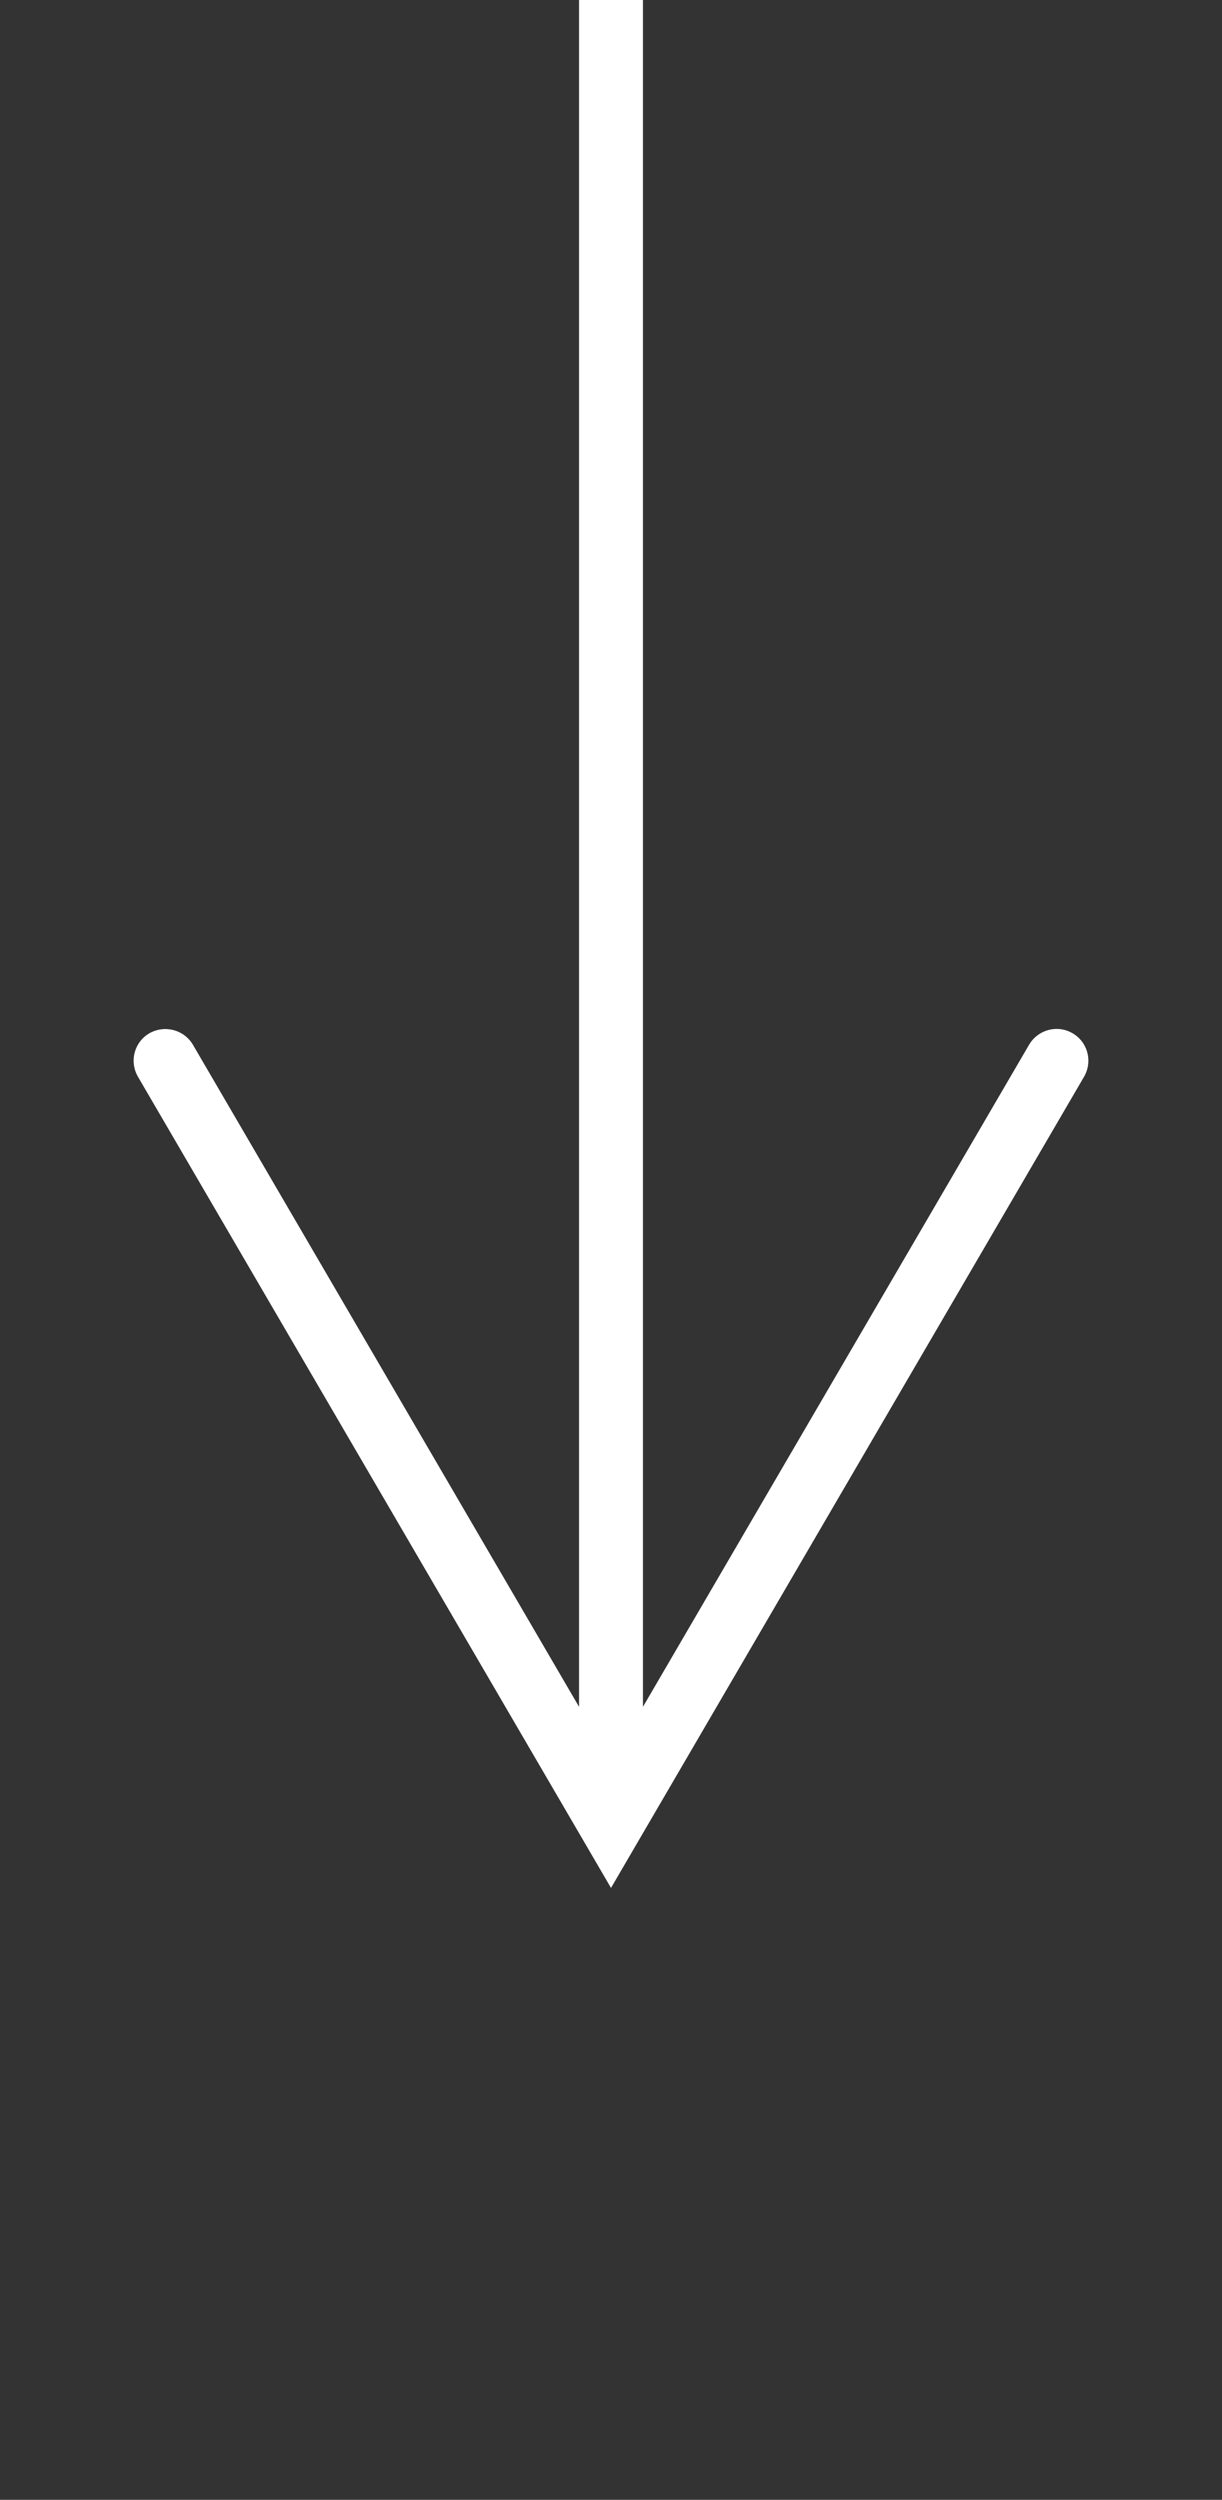 <?xml version="1.0" encoding="UTF-8"?> <svg xmlns="http://www.w3.org/2000/svg" xmlns:xlink="http://www.w3.org/1999/xlink" width="44" height="90" xml:space="preserve" overflow="hidden"><rect width="100%" height="100%" fill="#333333" stroke="none"/> <g transform="translate(-4222 -2071)"> <path d="M4245.15 2071 4245.15 2136.69 4242.85 2136.69 4242.85 2071ZM4261.03 2109.77 4244 2138.97 4226.97 2109.77C4226.65 2109.22 4226.83 2108.52 4227.38 2108.2 4227.93 2107.89 4228.63 2108.07 4228.95 2108.62L4244.99 2136.12 4243.01 2136.12 4259.05 2108.62C4259.37 2108.07 4260.07 2107.88 4260.62 2108.2 4261.17 2108.52 4261.35 2109.22 4261.03 2109.77Z" fill="#FFFFFF"></path> </g> </svg> 